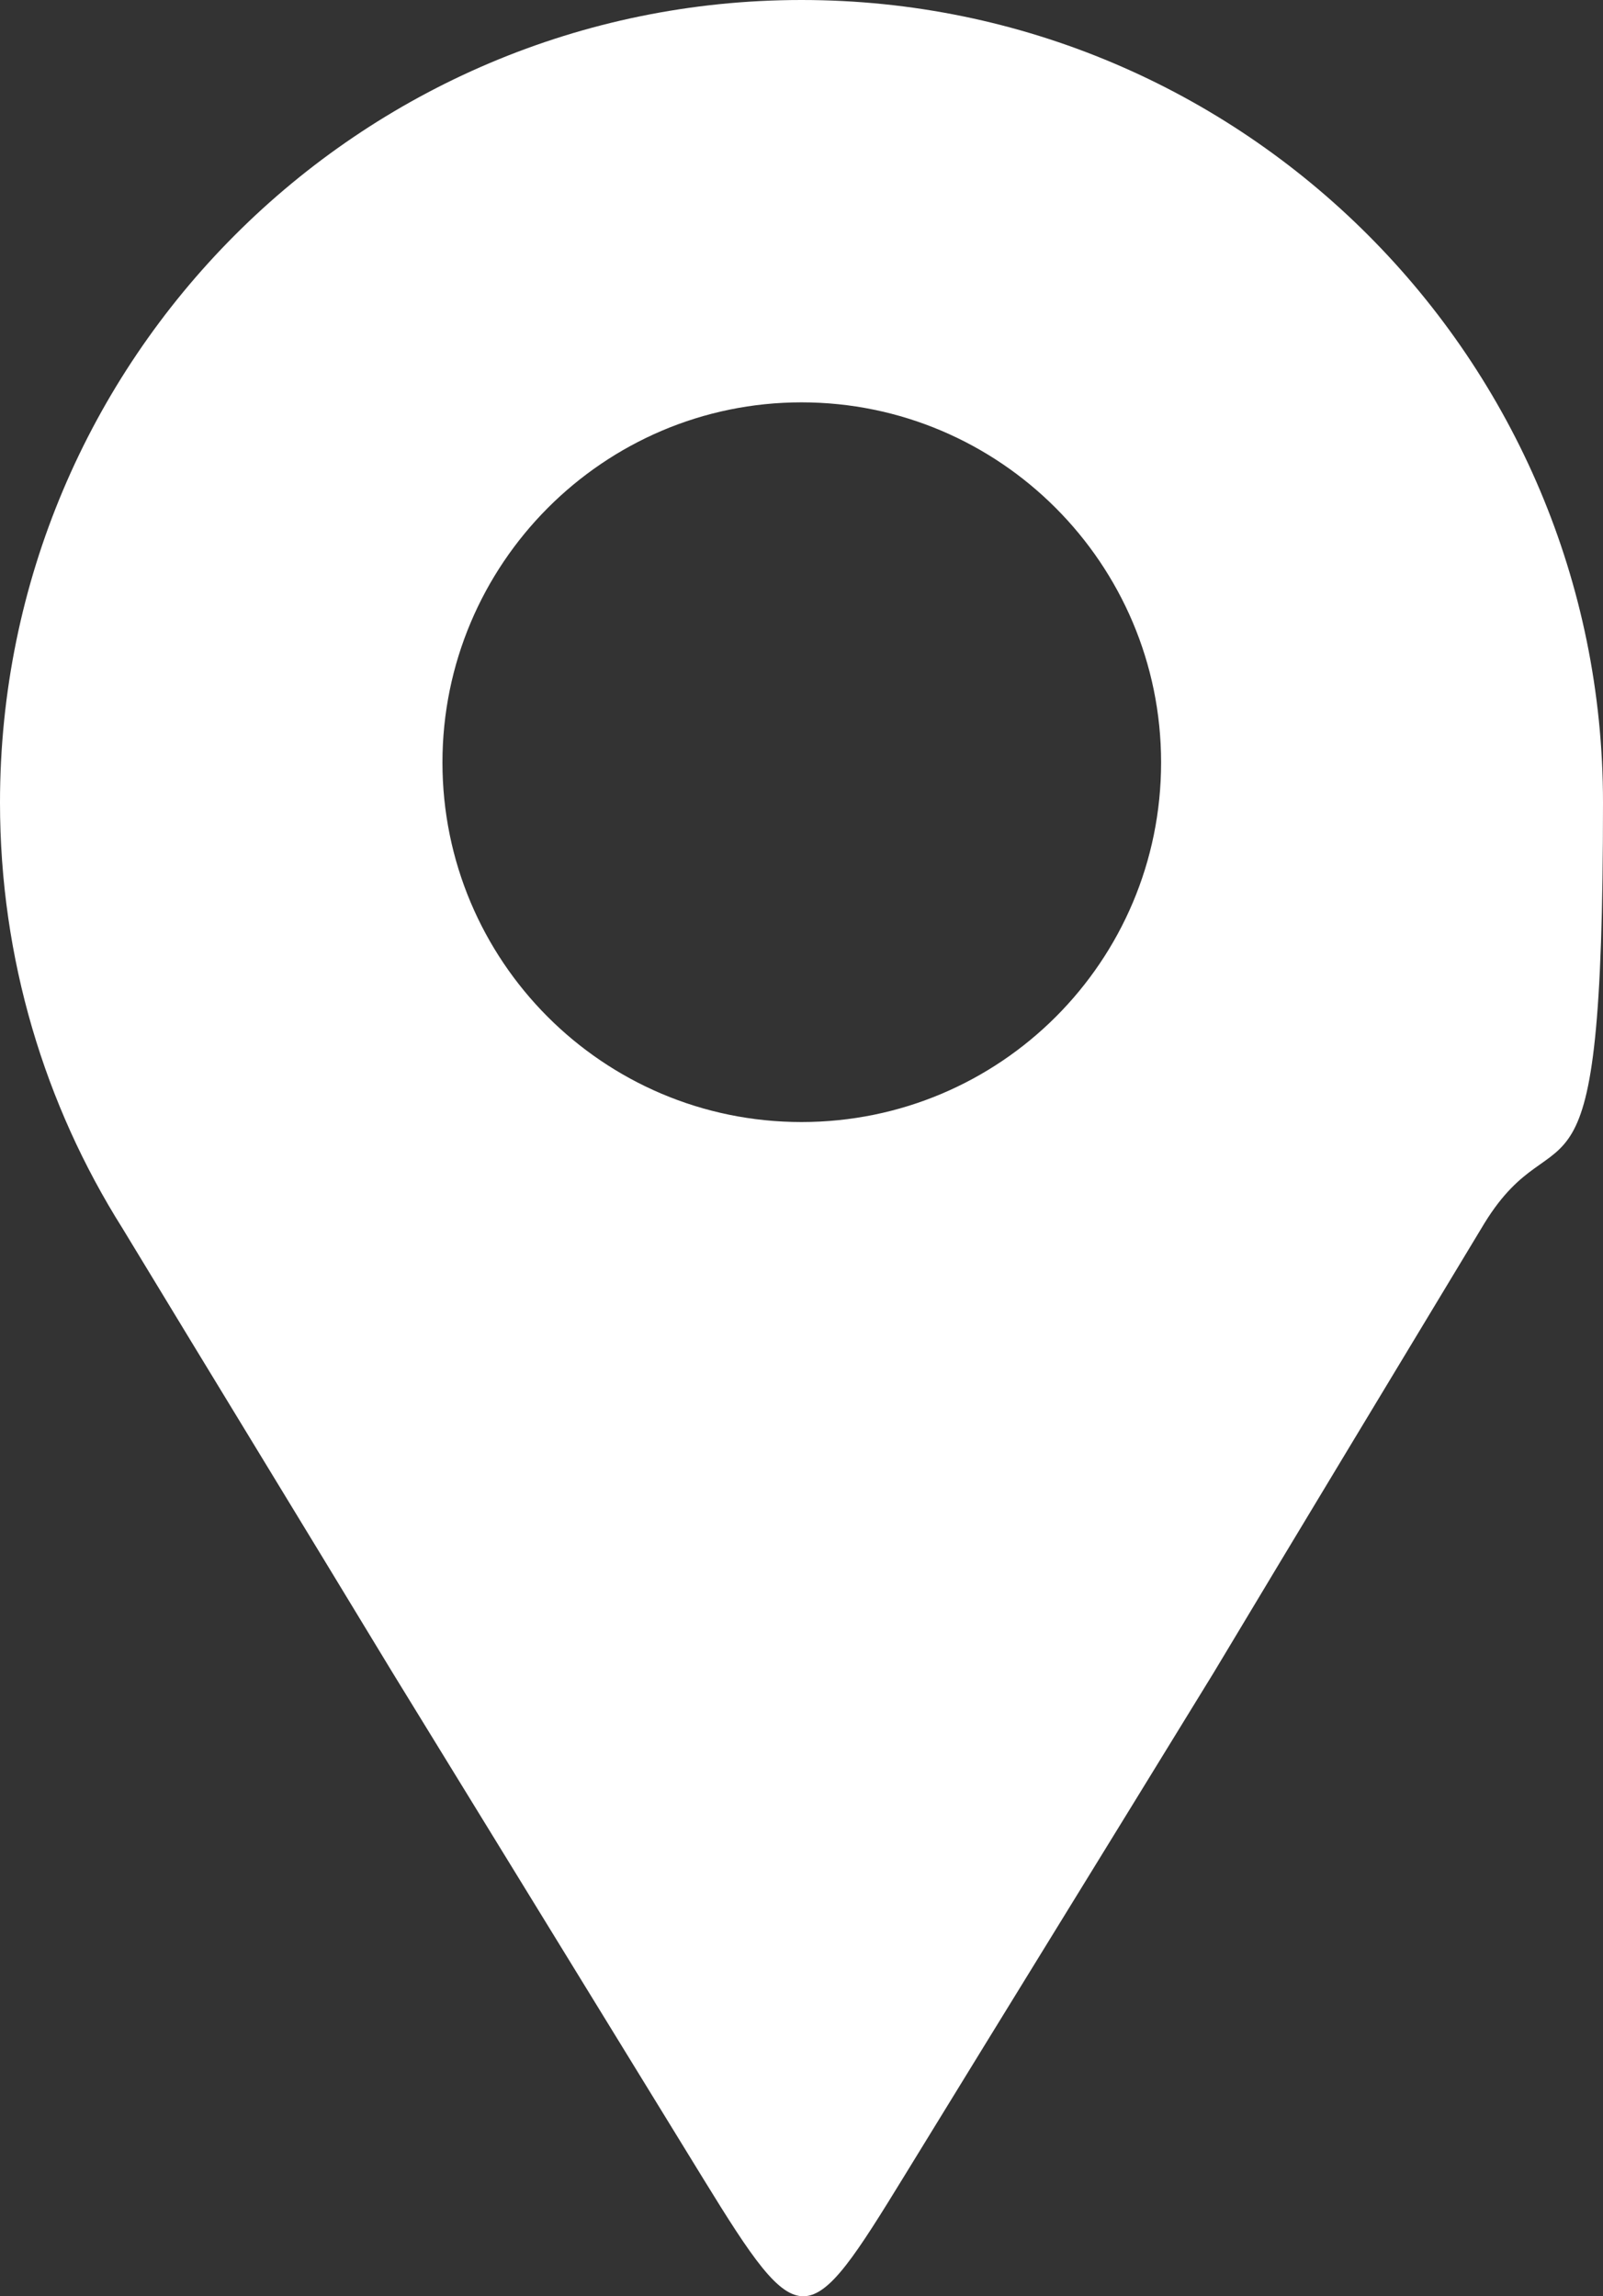 <?xml version="1.0" encoding="UTF-8"?><svg id="Layer_2" xmlns="http://www.w3.org/2000/svg" width="296" height="424" viewBox="0 0 296 424"><rect x="0" y="0" width="296" height="424" fill="#333333" stroke="none"/><defs><style>.cls-1{fill:#fff;fill-rule:evenodd;}</style></defs><g id="Layer_1-2"><path class="cls-1" d="M148,0c81.7,0,148,66.4,148,148.2s-8,55.1-21.9,77.7c-16.7,27.7-33.4,55.3-50,83-20.3,33.1-36.8,59.8-57.1,92.9-17.9,29.2-19.1,29.9-37.1.6-20.2-32.9-37.2-60.6-57.4-93.5-16.6-27.4-33.3-54.7-49.9-82.1C8.3,204.1,0,177.1,0,148.2,0,66.4,66.3,0,148,0ZM148,74.3c36.6,0,66.4,29.8,66.4,66.5s-29.7,66.4-66.4,66.4-66.3-29.8-66.3-66.4,29.7-66.5,66.3-66.5Z"/></g></svg>
